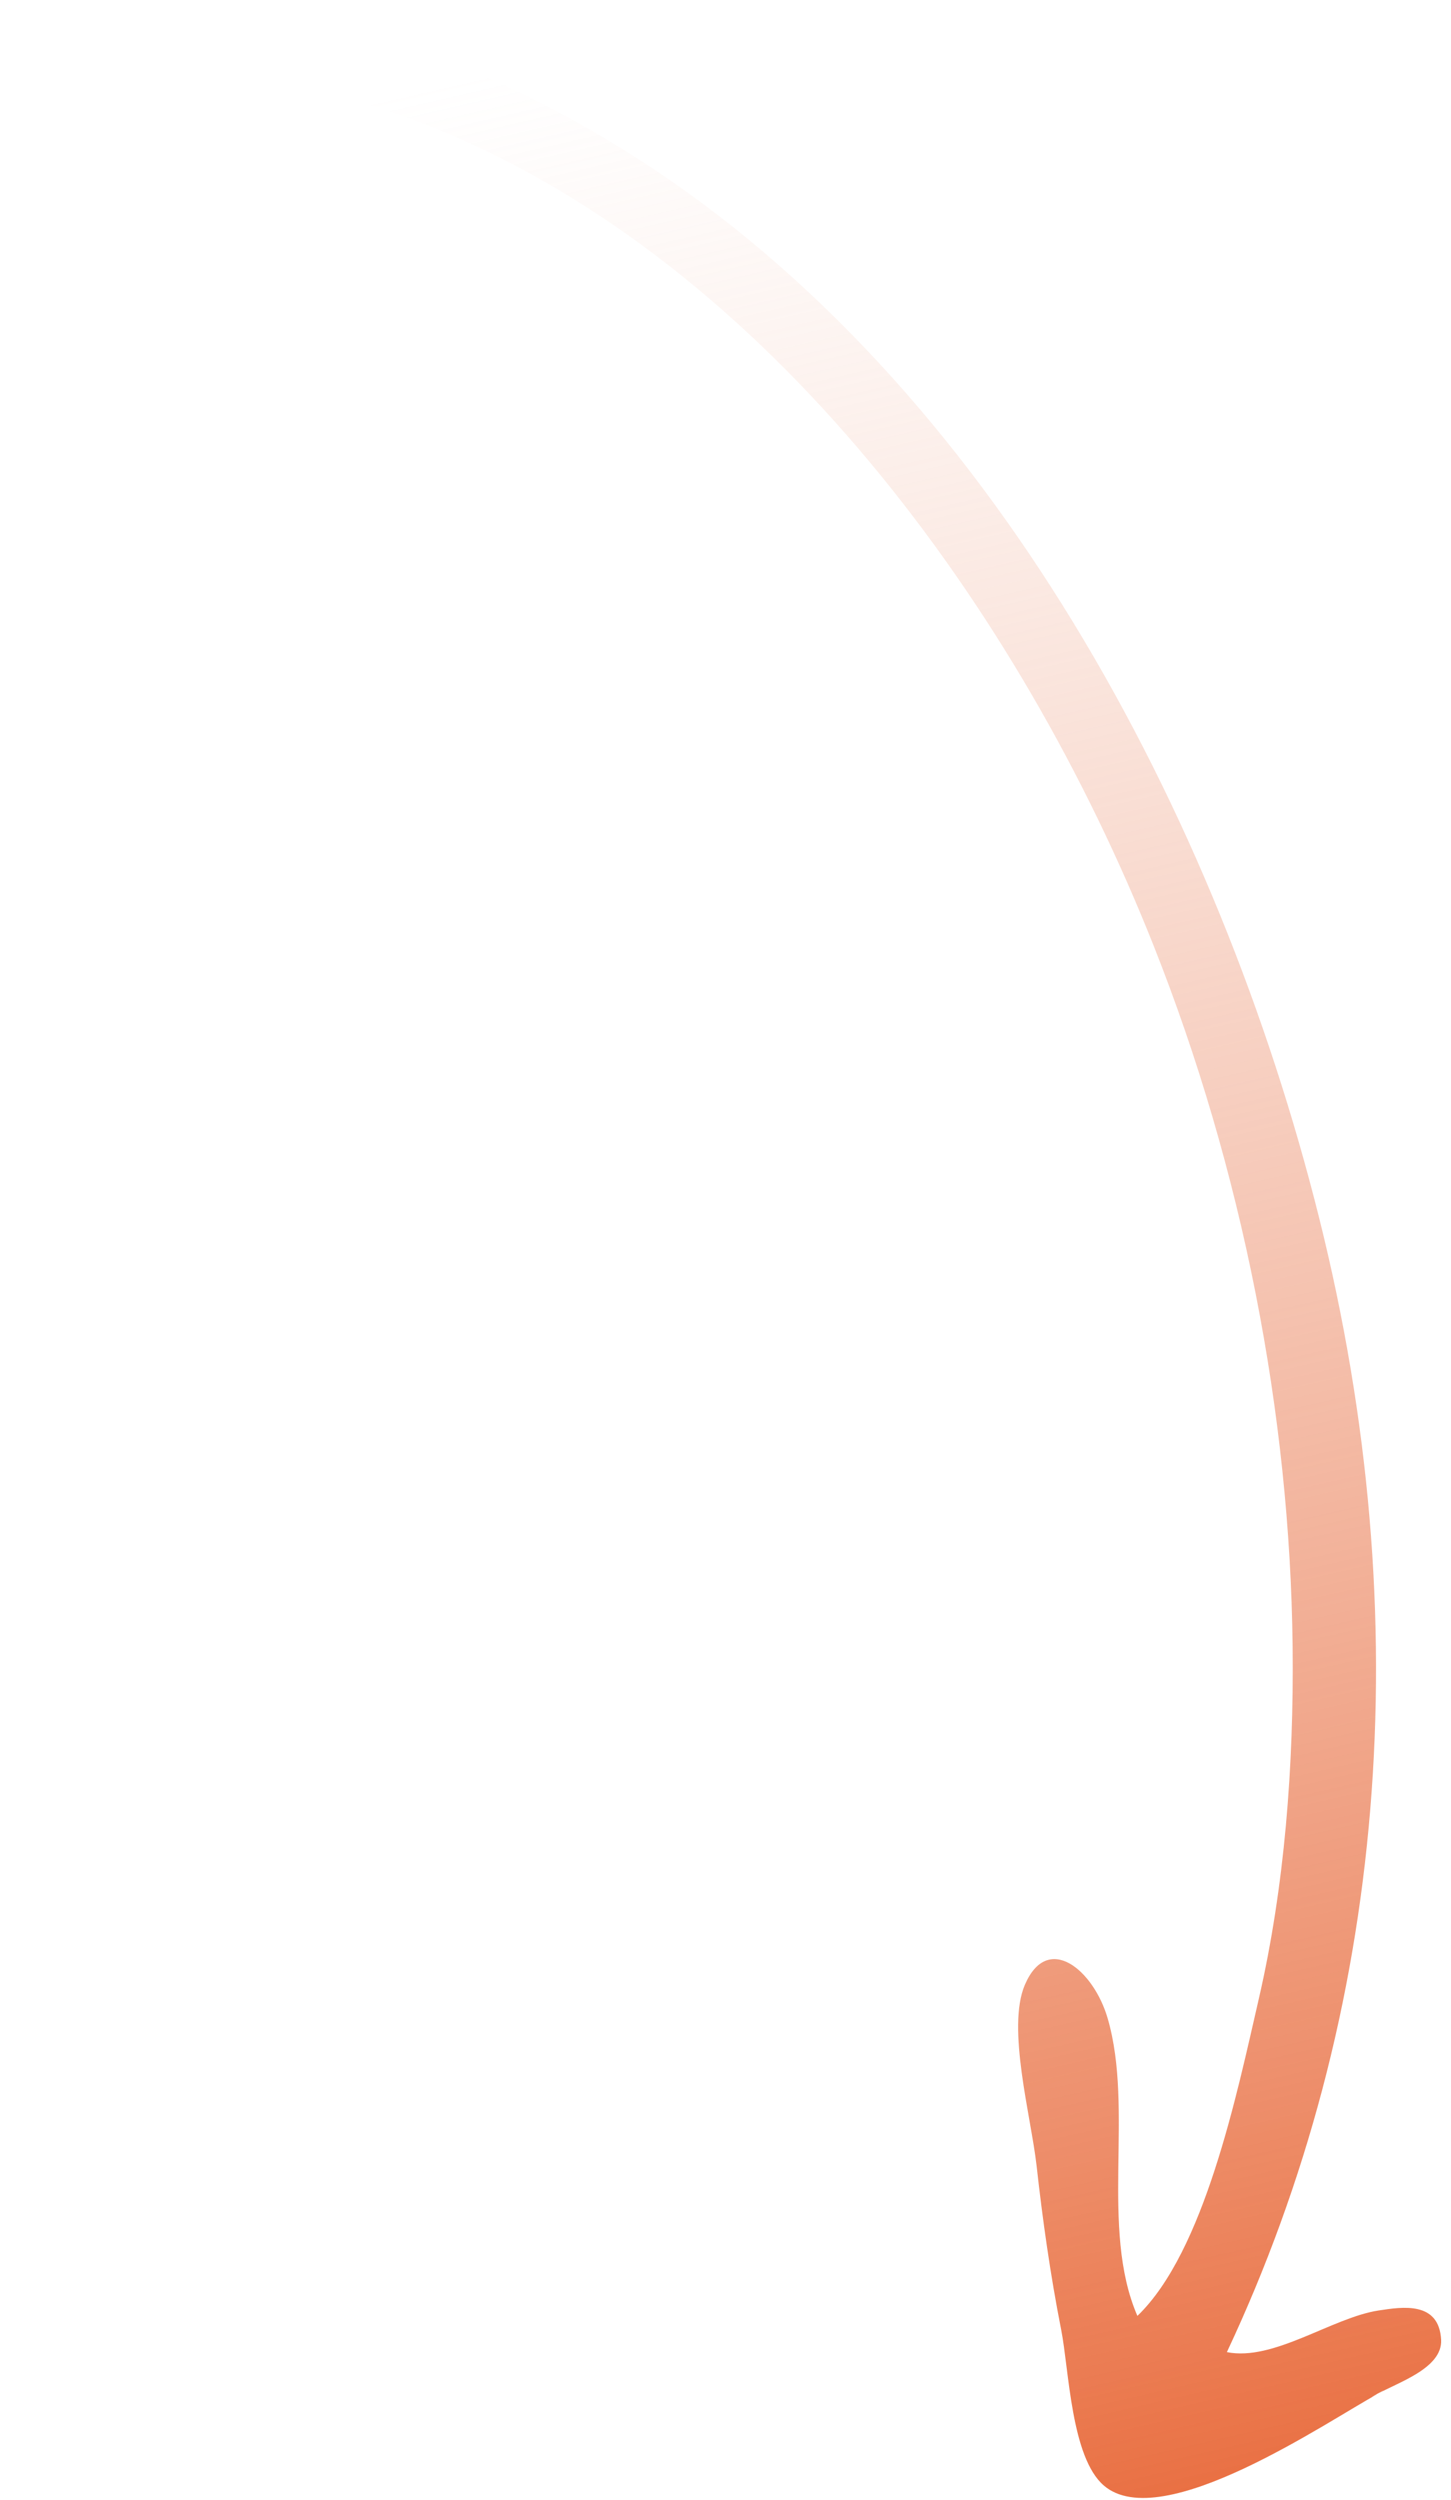 <svg width="83" height="143" viewBox="0 0 83 143" fill="none" xmlns="http://www.w3.org/2000/svg">
<path d="M78.821 136.919C79.895 136.285 82.522 135.475 82.435 133.829C82.317 131.607 80.214 131.946 78.862 132.152C76.204 132.556 72.859 135.074 70.18 134.534C79.241 115.258 81.229 92.729 75.449 69.624C69.7 46.644 56.671 22.024 36.506 9.095C26.636 2.767 15.637 -0.831 5.241 1.503C4.349 1.703 -0.135 2.461 1.124 4.251C1.78 5.184 7.52 4.148 8.596 4.143C14.19 4.118 19.621 5.165 25.131 7.437C43.905 15.18 58.276 34.659 65.98 54.067C71.084 66.924 73.792 80.878 73.94 94.157C74.016 101.011 73.483 107.917 72.002 114.345C70.752 119.768 68.9 128.772 65.061 132.463C62.894 127.448 64.885 120.687 63.361 115.445C62.554 112.667 59.931 110.49 58.626 113.522C57.567 115.98 58.98 121.059 59.294 123.87C59.644 127.006 60.085 130.128 60.702 133.259C61.154 135.556 61.262 140.543 63.139 142.163C66.458 145.027 76.006 138.439 78.821 136.919C77.647 137.553 79.944 136.256 78.821 136.919Z" fill="url(#paint0_linear_2239_4343)"/>
<defs>
<linearGradient id="paint0_linear_2239_4343" x1="64.734" y1="145.045" x2="32.159" y2="3.212" gradientUnits="userSpaceOnUse">
<stop stop-color="#E96E40"/>
<stop offset="1" stop-color="#F0B59F" stop-opacity="0"/>
</linearGradient>
</defs>
</svg>
